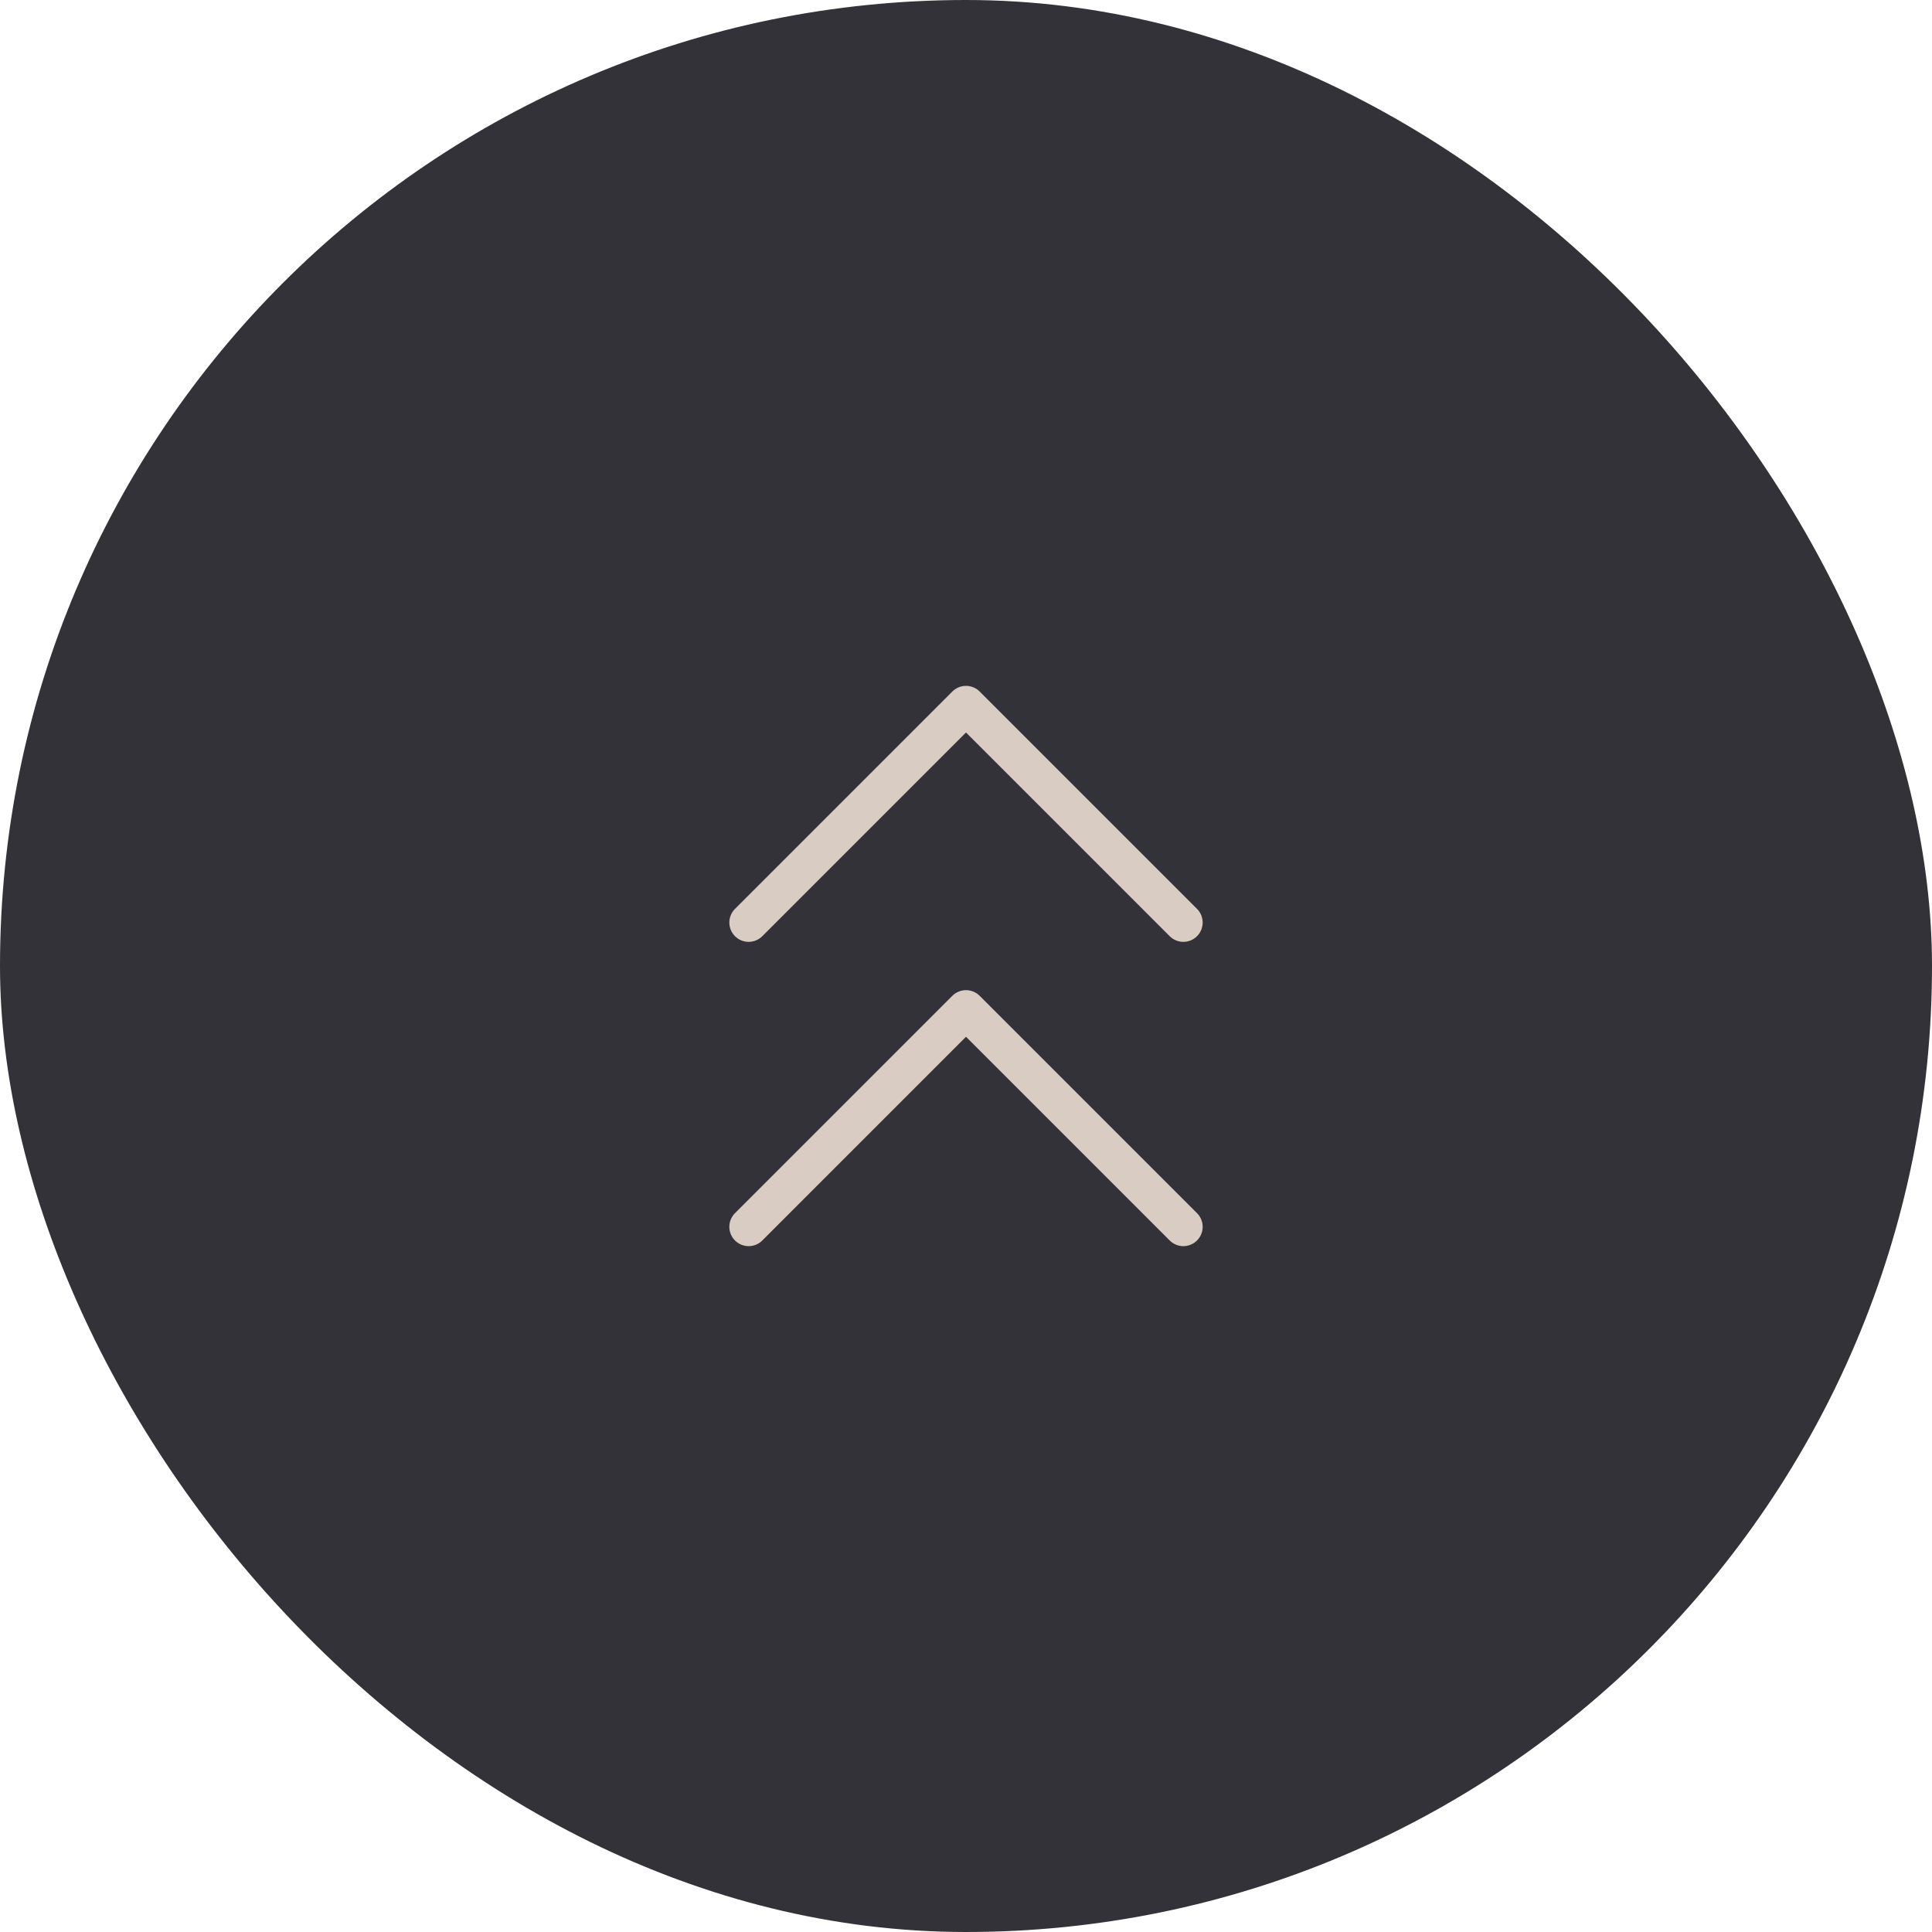<?xml version="1.0" encoding="UTF-8"?> <svg xmlns="http://www.w3.org/2000/svg" width="100" height="100" viewBox="0 0 100 100" fill="none"><rect width="100" height="100" rx="50" fill="#333238"></rect><path d="M61.25 47.75L50 36.5L38.75 47.75" stroke="#D9CCC2" stroke-width="2" stroke-linecap="round" stroke-linejoin="round"></path><path d="M61.25 63.5L50 52.25L38.75 63.5" stroke="#D9CCC2" stroke-width="2" stroke-linecap="round" stroke-linejoin="round"></path></svg> 